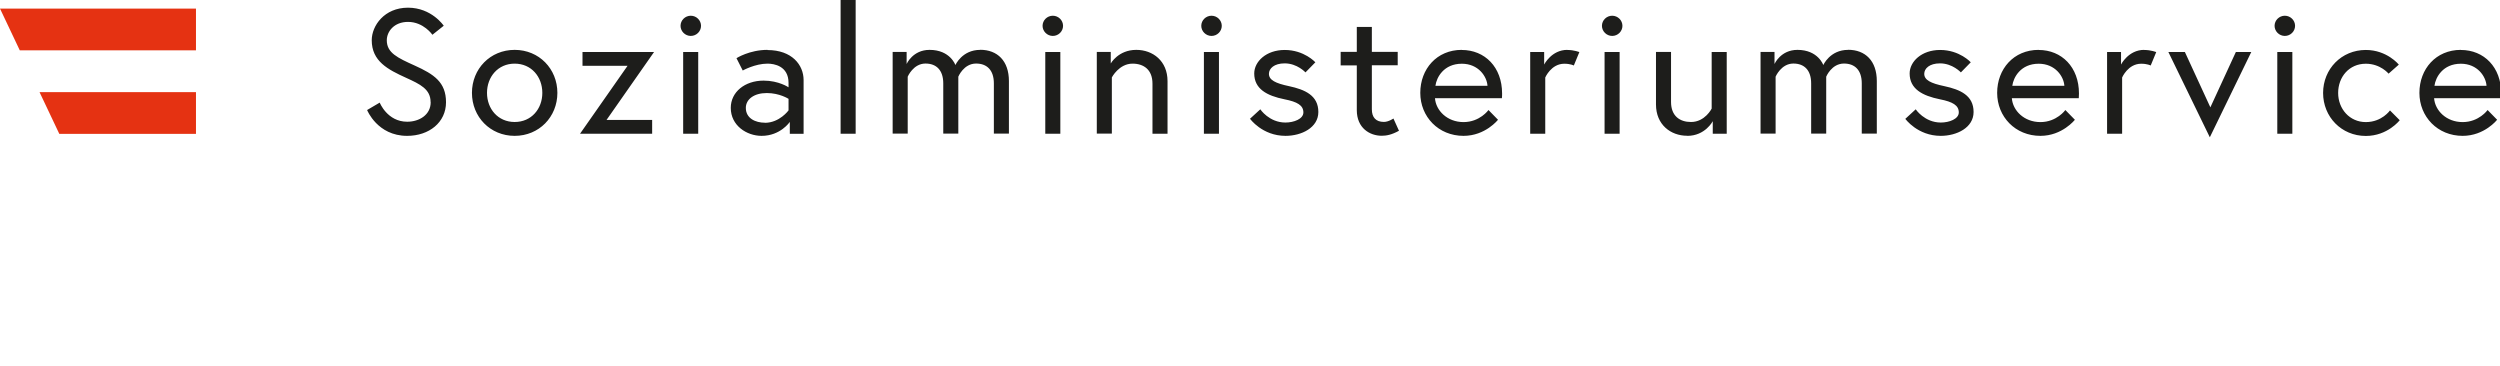 <?xml version="1.0" encoding="UTF-8"?>
<svg xmlns="http://www.w3.org/2000/svg" width="328" height="48" viewBox="0 0 328 48" fill="none">
  <g clip-path="url(#clip0_2_3691)">
    <path d="M319.401 11.257C319.544 10.143 320.508 8.361 322.864 8.361C325.053 8.361 326.16 10.05 326.231 11.257H319.401ZM322.864 6.543C319.592 6.543 317.426 9.053 317.426 12.184C317.426 15.315 319.806 17.824 323.102 17.824C325.969 17.824 327.623 15.713 327.623 15.713L326.374 14.435C326.374 14.435 325.243 16.018 323.102 16.018C320.96 16.018 319.473 14.505 319.354 12.887H328.135C328.159 12.629 328.159 12.477 328.159 12.266C328.159 8.807 325.898 6.555 322.864 6.555M313.571 14.482C313.571 14.482 312.512 16.018 310.394 16.018C308.276 16.018 306.765 14.294 306.765 12.195C306.765 10.096 308.205 8.361 310.394 8.361C312.322 8.361 313.381 9.663 313.381 9.663L314.725 8.478C314.725 8.478 313.178 6.555 310.394 6.555C307.194 6.555 304.79 9.064 304.79 12.195C304.79 15.326 307.194 17.836 310.394 17.836C313.262 17.836 314.844 15.772 314.844 15.772L313.571 14.494V14.482ZM298.424 3.389C298.424 4.104 299.031 4.714 299.769 4.714C300.507 4.714 301.113 4.116 301.113 3.389C301.113 2.662 300.507 2.064 299.769 2.064C299.031 2.064 298.424 2.662 298.424 3.389ZM298.781 17.543H300.756V6.825H298.781V17.543ZM284.491 6.825L289.929 18.012L295.367 6.825H293.344L290 14.083L286.657 6.825H284.491ZM281.314 6.543C279.244 6.543 278.28 8.466 278.28 8.466V6.825H276.448V17.543H278.423V10.167C278.423 10.167 279.197 8.361 280.922 8.361C281.743 8.361 282.171 8.595 282.171 8.595L282.897 6.836C282.897 6.836 282.219 6.555 281.314 6.555M264.014 11.257C264.157 10.143 265.121 8.361 267.477 8.361C269.666 8.361 270.772 10.05 270.844 11.257H264.014ZM267.465 6.543C264.193 6.543 262.027 9.053 262.027 12.184C262.027 15.315 264.407 17.824 267.703 17.824C270.57 17.824 272.224 15.713 272.224 15.713L270.975 14.435C270.975 14.435 269.844 16.018 267.703 16.018C265.561 16.018 264.074 14.505 263.955 12.887H272.736C272.759 12.629 272.76 12.477 272.76 12.266C272.76 8.807 270.499 6.555 267.465 6.555M249.962 15.573C249.962 15.573 251.568 17.824 254.626 17.824C256.72 17.824 258.934 16.757 258.934 14.693C258.934 12.512 257.173 11.75 255.102 11.304C253.306 10.929 252.461 10.495 252.461 9.686C252.461 8.994 253.139 8.314 254.531 8.314C256.173 8.314 257.268 9.498 257.268 9.498L258.565 8.173C258.565 8.173 257.101 6.555 254.543 6.555C252.116 6.555 250.545 8.079 250.545 9.639C250.545 11.656 252.199 12.559 254.519 13.028C256.185 13.356 256.994 13.814 256.994 14.752C256.994 15.608 255.745 16.077 254.638 16.077C252.496 16.077 251.342 14.341 251.342 14.341L249.974 15.596L249.962 15.573ZM242.466 6.543C240.086 6.543 239.218 8.537 239.218 8.537C239.218 8.537 238.54 6.543 235.827 6.543C233.614 6.543 232.816 8.396 232.816 8.396V6.813H230.984V17.531H232.959V10.061C232.959 10.061 233.685 8.337 235.291 8.337C236.707 8.337 237.623 9.193 237.623 10.941V17.531H239.599V10.061C239.599 10.061 240.301 8.337 241.931 8.337C243.347 8.337 244.263 9.193 244.263 10.941V17.531H246.238V10.636C246.238 7.986 244.727 6.532 242.466 6.532M221.37 17.824C223.726 17.824 224.714 15.901 224.714 15.901V17.543H226.546V6.825H224.571V14.248C224.571 14.248 223.702 16.006 221.858 16.006C220.395 16.006 219.24 15.221 219.24 13.38V6.813H217.265V13.708C217.265 16.358 219.193 17.812 221.358 17.812M210.174 3.389C210.174 4.104 210.781 4.714 211.518 4.714C212.256 4.714 212.863 4.116 212.863 3.389C212.863 2.662 212.256 2.064 211.518 2.064C210.781 2.064 210.174 2.662 210.174 3.389ZM210.519 17.543H212.494V6.825H210.519V17.543ZM205.629 6.543C203.558 6.543 202.594 8.466 202.594 8.466V6.825H200.762V17.543H202.737V10.167C202.737 10.167 203.511 8.361 205.236 8.361C206.057 8.361 206.485 8.595 206.485 8.595L207.211 6.836C207.211 6.836 206.533 6.555 205.629 6.555M188.328 11.257C188.471 10.143 189.435 8.361 191.791 8.361C193.98 8.361 195.087 10.05 195.158 11.257H188.328ZM191.779 6.543C188.507 6.543 186.341 9.053 186.341 12.184C186.341 15.315 188.721 17.824 192.017 17.824C194.884 17.824 196.538 15.713 196.538 15.713L195.289 14.435C195.289 14.435 194.159 16.018 192.017 16.018C189.875 16.018 188.388 14.505 188.269 12.887H197.05C197.074 12.629 197.074 12.477 197.074 12.266C197.074 8.807 194.813 6.555 191.779 6.555M175.894 8.584H178.012V14.447C178.012 16.816 179.726 17.812 181.284 17.812C181.927 17.812 182.605 17.672 183.545 17.156L182.819 15.549C182.819 15.549 182.177 15.995 181.57 15.995C180.511 15.995 179.987 15.397 179.987 14.341V8.56H183.379V6.801H179.987V3.53H178.012V6.801H175.894V8.56V8.584ZM163.996 15.573C163.996 15.573 165.602 17.824 168.66 17.824C170.754 17.824 172.967 16.757 172.967 14.693C172.967 12.512 171.195 11.75 169.124 11.304C167.339 10.929 166.483 10.495 166.483 9.686C166.483 8.994 167.161 8.314 168.553 8.314C170.195 8.314 171.278 9.498 171.278 9.498L172.575 8.173C172.575 8.173 171.111 6.555 168.553 6.555C166.126 6.555 164.555 8.079 164.555 9.639C164.555 11.656 166.197 12.559 168.529 13.028C170.195 13.356 171.004 13.814 171.004 14.752C171.004 15.608 169.755 16.077 168.648 16.077C166.507 16.077 165.352 14.341 165.352 14.341L163.984 15.596L163.996 15.573ZM157.607 3.389C157.607 4.104 158.213 4.714 158.951 4.714C159.689 4.714 160.296 4.116 160.296 3.389C160.296 2.662 159.689 2.064 158.951 2.064C158.213 2.064 157.607 2.662 157.607 3.389ZM157.952 17.543H159.927V6.825H157.952V17.543ZM149.075 6.543C146.719 6.543 145.732 8.326 145.732 8.326V6.813H143.9V17.531H145.875V10.155C145.875 10.155 146.815 8.349 148.588 8.349C150.051 8.349 151.205 9.135 151.205 10.976V17.543H153.18V10.648C153.18 7.997 151.253 6.543 149.087 6.543M136.784 3.389C136.784 4.104 137.391 4.714 138.129 4.714C138.867 4.714 139.473 4.116 139.473 3.389C139.473 2.662 138.867 2.064 138.129 2.064C137.391 2.064 136.784 2.662 136.784 3.389ZM137.141 17.543H139.116V6.825H137.141V17.543ZM128.598 6.543C126.218 6.543 125.35 8.537 125.35 8.537C125.35 8.537 124.672 6.543 121.959 6.543C119.746 6.543 118.949 8.396 118.949 8.396V6.813H117.116V17.531H119.091V10.061C119.091 10.061 119.817 8.337 121.423 8.337C122.839 8.337 123.756 9.193 123.756 10.941V17.531H125.731V10.061C125.731 10.061 126.433 8.337 128.063 8.337C129.479 8.337 130.395 9.193 130.395 10.941V17.531H132.37V10.636C132.37 7.986 130.859 6.532 128.598 6.532M110.287 17.543H112.262V0H110.287V17.543ZM100.351 16.1C99.126 16.1 97.853 15.537 97.853 14.154C97.853 13.04 98.912 12.207 100.601 12.207C102.291 12.207 103.457 12.969 103.457 12.969V14.482C103.457 14.482 102.279 16.112 100.351 16.112M100.696 6.543C98.317 6.543 96.627 7.634 96.627 7.634L97.448 9.252C97.448 9.252 99.054 8.349 100.696 8.349C101.565 8.349 103.457 8.654 103.457 10.882V11.457C103.457 11.457 102.184 10.577 100.185 10.577C97.734 10.577 95.877 12.066 95.877 14.154C95.877 16.476 97.972 17.824 99.923 17.824C102.398 17.824 103.623 15.995 103.623 15.995V17.554H105.432V10.507C105.432 8.513 103.897 6.567 100.696 6.567M89.286 3.389C89.286 4.104 89.893 4.714 90.63 4.714C91.368 4.714 91.975 4.116 91.975 3.389C91.975 2.662 91.368 2.064 90.63 2.064C89.893 2.064 89.286 2.662 89.286 3.389ZM89.631 17.543H91.606V6.825H89.631V17.543ZM76.424 6.825V8.631H82.337L76.102 17.543H85.562V15.737H79.577L85.811 6.825H76.424ZM67.524 16.006C65.334 16.006 63.895 14.283 63.895 12.184C63.895 10.085 65.334 8.349 67.524 8.349C69.713 8.349 71.153 10.073 71.153 12.184C71.153 14.294 69.713 16.006 67.524 16.006ZM67.524 6.543C64.323 6.543 61.919 9.029 61.919 12.184C61.919 15.338 64.323 17.824 67.524 17.824C70.724 17.824 73.128 15.338 73.128 12.184C73.128 9.029 70.724 6.543 67.524 6.543ZM56.506 13.415C56.506 15.08 54.995 15.971 53.424 15.971C50.806 15.971 49.819 13.462 49.819 13.462L48.165 14.435C48.165 14.435 49.509 17.824 53.412 17.824C56.303 17.824 58.517 16.053 58.517 13.415C58.517 10.777 56.934 9.745 54.423 8.607C52.163 7.587 50.747 6.942 50.747 5.289C50.747 4.128 51.711 2.873 53.531 2.873C55.578 2.873 56.732 4.562 56.732 4.562L58.219 3.377C58.219 3.377 56.636 1.008 53.531 1.008C50.425 1.008 48.772 3.377 48.772 5.277C48.772 8.033 50.89 9.123 53.293 10.214C55.125 11.046 56.494 11.703 56.494 13.392" fill="#1D1D1B"></path>
    <path d="M0 1.126L2.594 6.602H25.712V1.126H0Z" fill="#E53212"></path>
    <path d="M5.188 12.09L7.782 17.566H25.712V12.09H5.188Z" fill="#E53212"></path>
  </g>
  <defs>
    <clipPath id="clip0_2_3691">
      <rect width="328" height="48" fill="white"></rect>
    </clipPath>
  </defs>
</svg>
